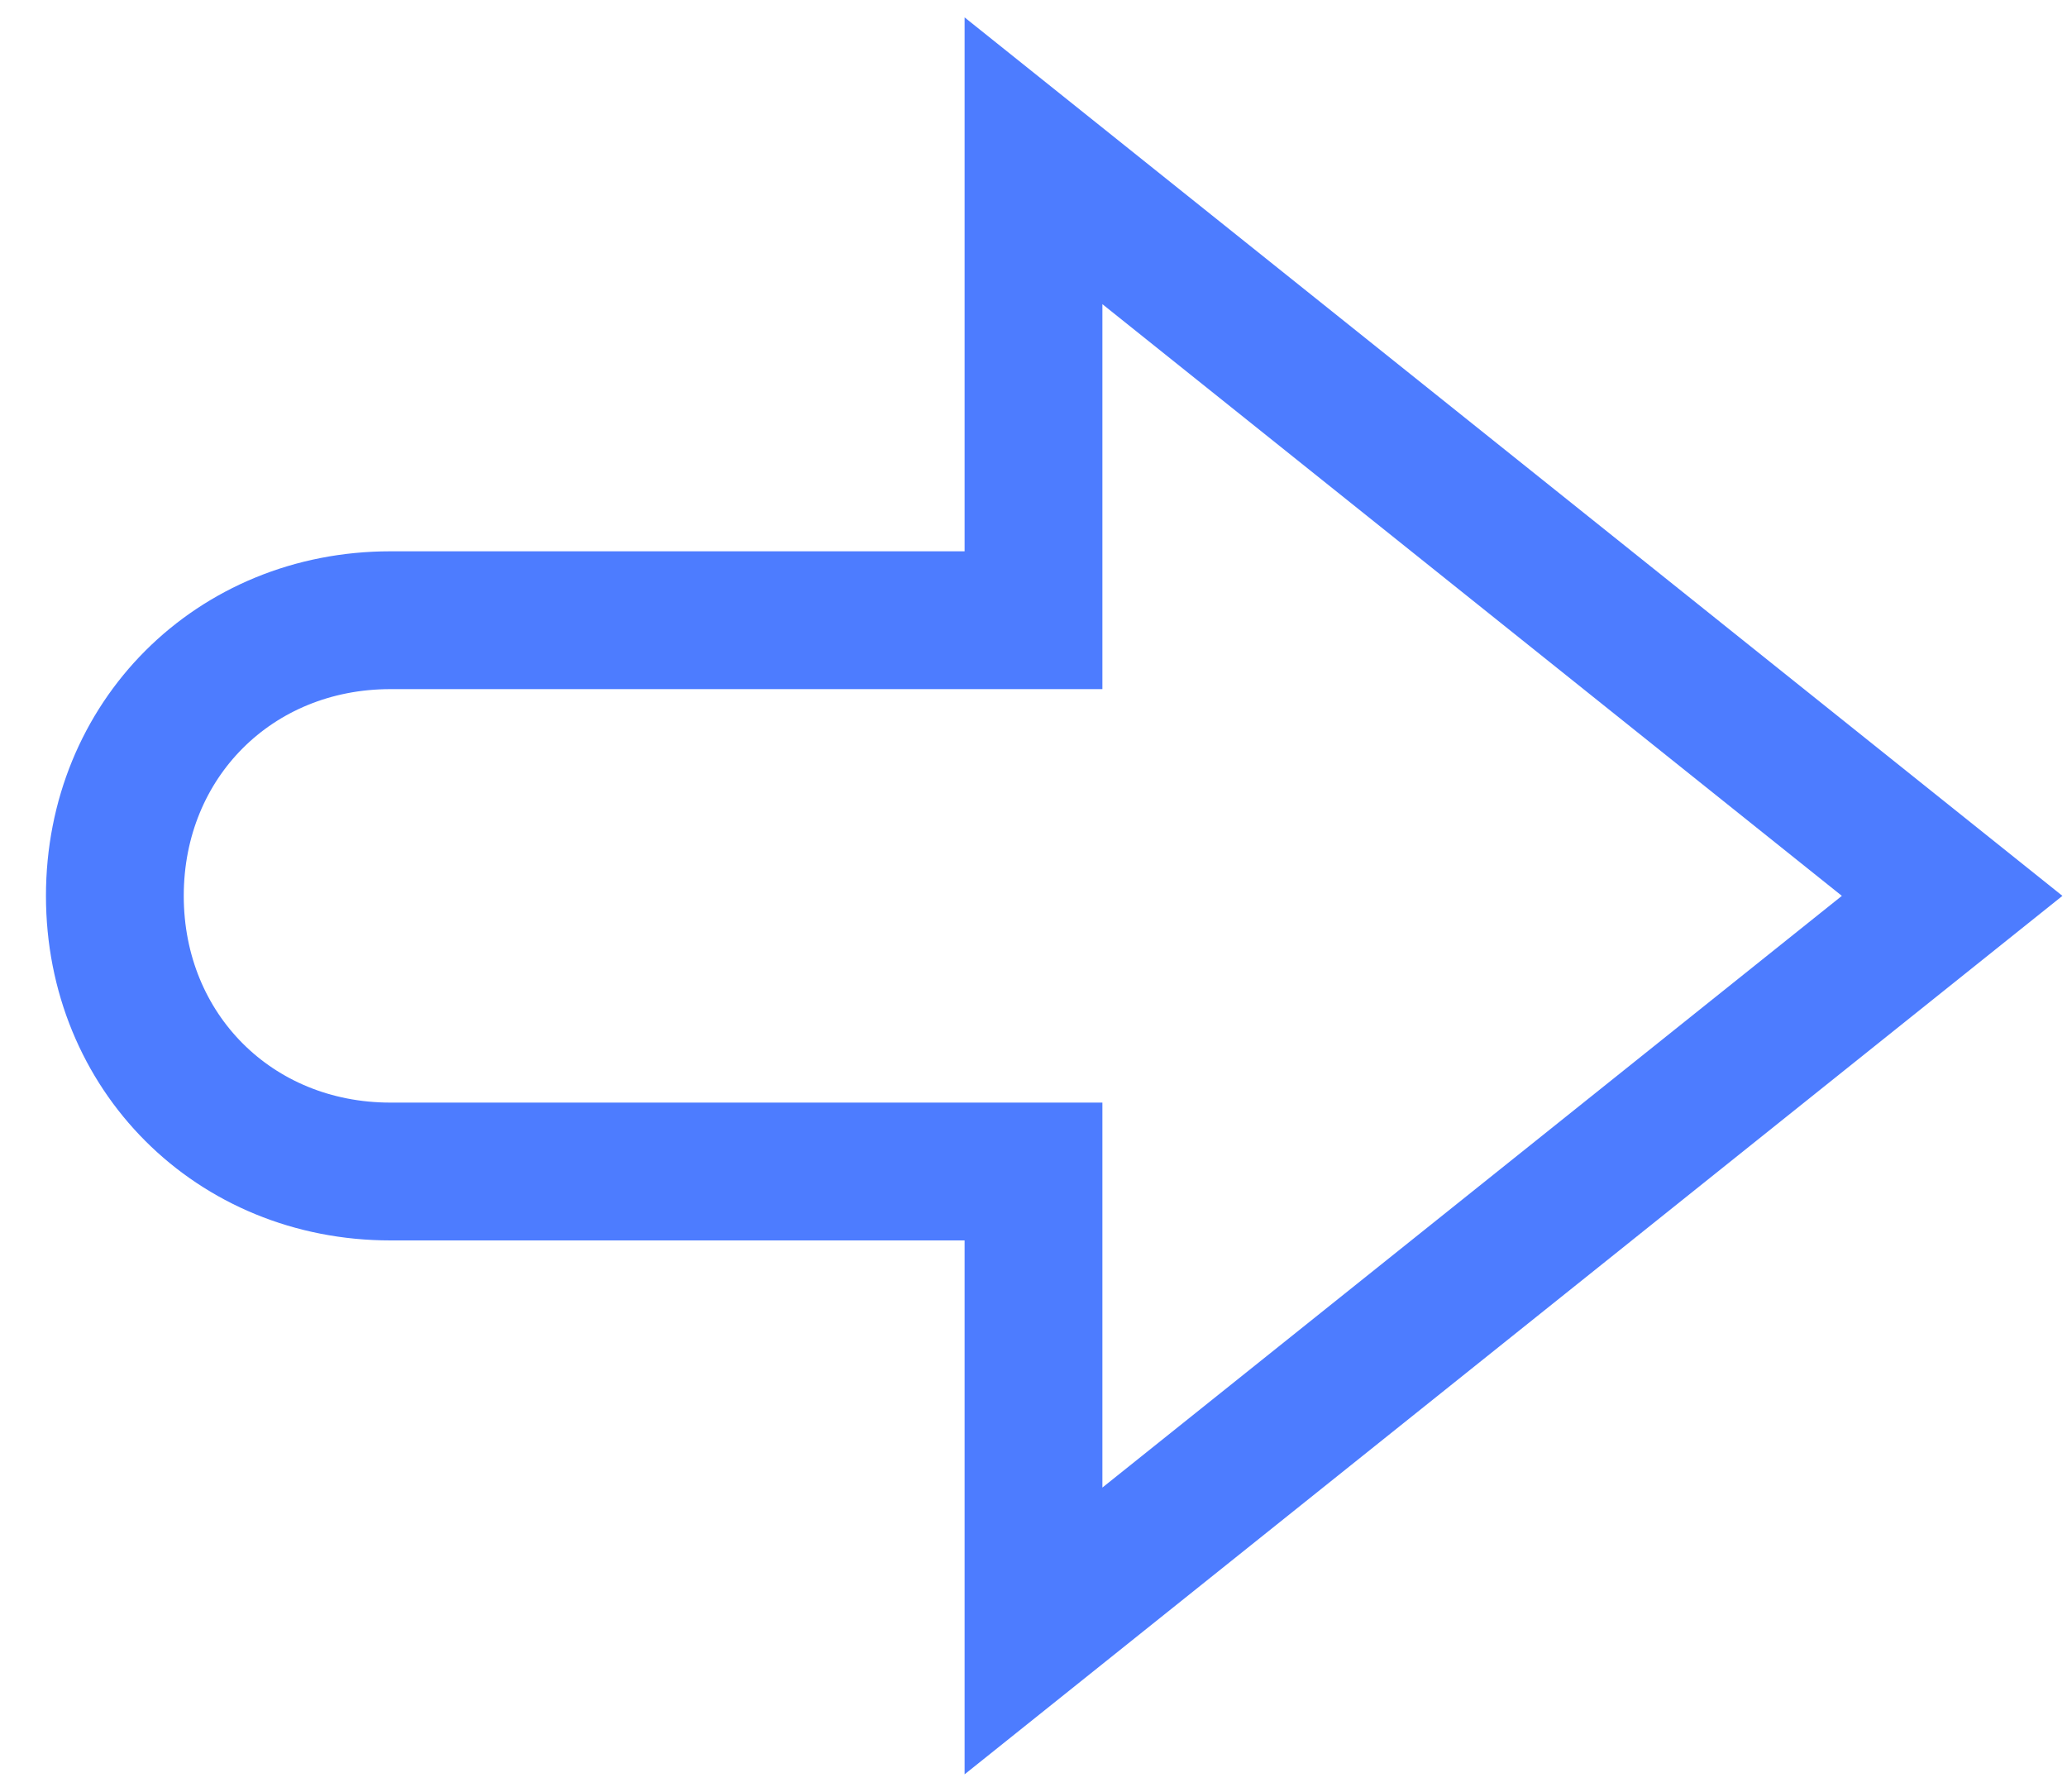 <svg width="30" height="26" viewBox="0 0 30 26" fill="none" xmlns="http://www.w3.org/2000/svg">
<path d="M28.333 13L15 2.333V9H5.667C3.4 9 1.667 10.733 1.667 13C1.667 15.267 3.4 17 5.667 17H15V23.667L28.333 13Z" stroke="#4D7CFF" stroke-width="2" stroke-miterlimit="10" stroke-linecap="square"/>
</svg>

